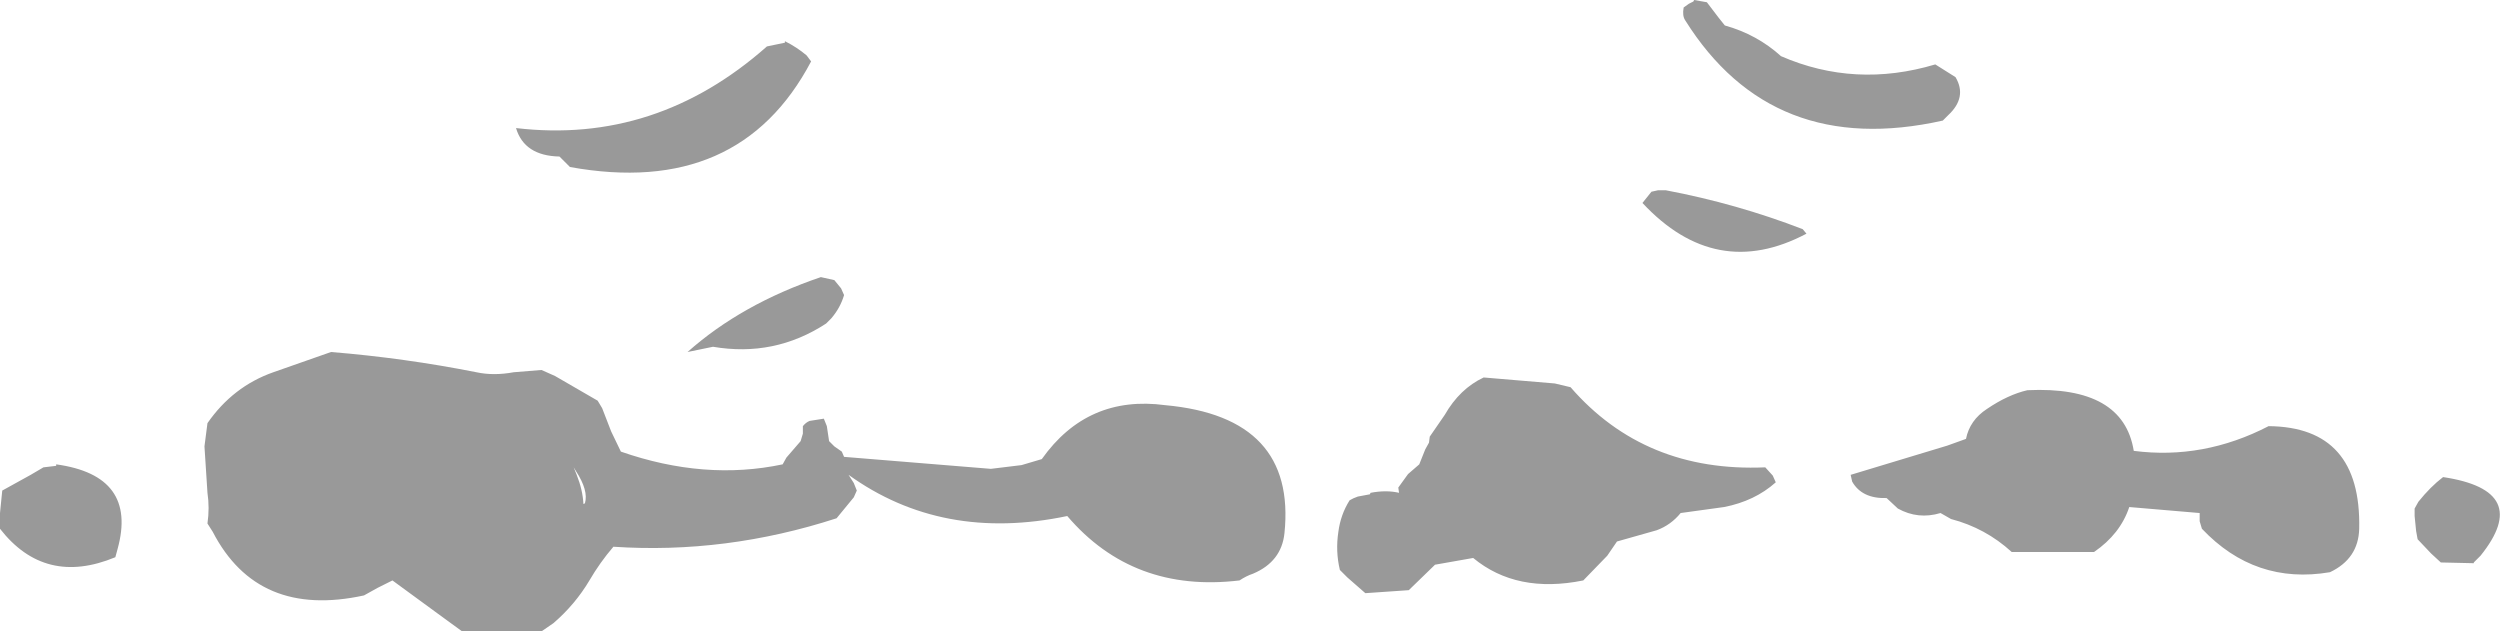 <?xml version="1.0" encoding="UTF-8" standalone="no"?>
<svg xmlns:xlink="http://www.w3.org/1999/xlink" height="42.15px" width="166.9px" xmlns="http://www.w3.org/2000/svg">
  <g transform="matrix(1.0, 0.0, 0.0, 1.0, 79.15, -75.55)">
    <path d="M34.8 75.7 L35.6 76.75 36.0 77.25 Q38.15 77.85 39.75 79.3 44.7 81.45 50.05 79.85 L51.4 80.7 Q52.2 82.05 50.9 83.25 L50.55 83.6 Q39.15 86.15 33.35 76.9 33.15 76.6 33.25 76.05 L33.6 75.8 33.9 75.65 33.95 75.55 34.8 75.7 M31.1 88.35 L31.55 88.25 32.05 88.25 Q36.8 89.15 41.2 90.85 L41.45 91.15 Q35.4 94.35 30.5 89.1 L31.1 88.35 M78.35 110.85 Q78.3 112.85 76.4 113.75 71.4 114.6 67.85 110.85 L67.7 110.35 67.7 109.8 63.0 109.4 Q62.4 111.2 60.65 112.4 L55.15 112.4 Q53.4 110.8 51.1 110.2 L50.4 109.8 Q48.9 110.25 47.55 109.5 L46.8 108.8 Q45.15 108.85 44.5 107.7 L44.4 107.25 50.85 105.3 52.1 104.85 Q52.35 103.6 53.5 102.85 54.9 101.9 56.2 101.6 62.6 101.3 63.3 105.65 67.95 106.25 72.3 104.0 78.5 104.05 78.35 110.85 M31.45 110.95 L28.8 111.7 28.15 112.65 26.55 114.3 Q22.1 115.2 19.2 112.8 L16.65 113.25 16.55 113.35 14.9 114.95 12.0 115.15 10.8 114.1 10.3 113.6 Q10.0 112.35 10.2 111.05 10.35 109.9 10.95 108.95 11.2 108.8 11.5 108.7 L12.3 108.55 12.35 108.45 Q13.4 108.25 14.25 108.45 L14.2 108.1 14.85 107.2 15.6 106.55 16.0 105.55 16.25 105.1 16.3 104.7 17.3 103.25 Q18.3 101.5 19.9 100.75 L24.65 101.15 25.7 101.4 Q30.65 107.1 38.7 106.75 L39.2 107.3 39.4 107.75 Q38.0 109.0 35.95 109.4 L33.05 109.8 Q32.4 110.6 31.45 110.95 M3.6 114.3 Q-3.5 115.15 -7.9 110.0 -16.25 111.75 -22.5 107.25 L-22.15 107.8 -21.95 108.3 -22.15 108.75 -23.3 110.15 Q-30.7 112.55 -38.2 112.05 -39.1 113.1 -39.8 114.3 -40.75 115.9 -42.2 117.15 L-43.0 117.7 -48.3 117.7 -50.15 116.35 -52.95 114.3 -53.95 114.8 -54.85 115.3 Q-61.95 116.85 -64.95 111.05 L-65.3 110.5 Q-65.15 109.45 -65.3 108.45 L-65.5 105.35 -65.3 103.8 Q-63.6 101.35 -60.9 100.4 L-57.05 99.05 Q-52.15 99.45 -47.35 100.4 -46.2 100.65 -44.85 100.4 L-43.0 100.25 -42.1 100.65 -39.25 102.3 -38.95 102.8 -38.35 104.35 -37.7 105.7 Q-32.1 107.65 -26.9 106.55 L-26.65 106.1 -25.7 105.0 -25.55 104.5 -25.55 104.0 Q-25.35 103.75 -25.1 103.65 L-24.15 103.5 -23.95 104.0 -23.8 105.0 -23.45 105.35 -22.95 105.7 -22.8 106.05 -13.0 106.85 -10.95 106.6 -9.6 106.2 Q-6.55 101.9 -1.35 102.6 7.4 103.4 6.6 111.15 6.4 113.05 4.5 113.85 4.05 114.0 3.6 114.3 M82.05 110.0 L82.05 109.5 82.3 109.05 Q83.1 108.05 83.95 107.4 89.95 108.3 86.45 112.65 L86.0 113.1 86.0 113.15 83.8 113.1 83.15 112.5 82.25 111.55 82.15 111.0 82.05 110.0 M-41.65 86.15 L-41.8 86.0 Q-44.15 85.95 -44.7 84.1 -35.35 85.2 -27.95 78.65 L-26.75 78.4 -26.75 78.3 Q-25.95 78.7 -25.3 79.25 L-25.0 79.65 Q-29.8 88.75 -41.1 86.7 L-41.65 86.15 M-23.45 94.25 L-23.0 94.8 -22.8 95.25 Q-23.05 96.1 -23.65 96.8 L-24.0 97.15 Q-27.45 99.4 -31.55 98.7 L-33.25 99.05 Q-29.65 95.85 -24.35 94.05 L-23.45 94.25 M-40.1 109.15 Q-39.85 108.3 -40.7 107.0 L-40.85 106.75 -40.65 107.25 Q-40.25 108.25 -40.2 109.2 L-40.1 109.15 M-79.15 109.8 L-79.0 108.3 -77.1 107.25 -76.25 106.75 -75.4 106.65 -75.4 106.55 Q-69.95 107.3 -71.3 112.2 L-71.45 112.75 Q-76.15 114.7 -79.15 110.85 L-79.15 109.8" fill="#999999" fill-rule="evenodd" stroke="none"/>
  </g>
</svg>
